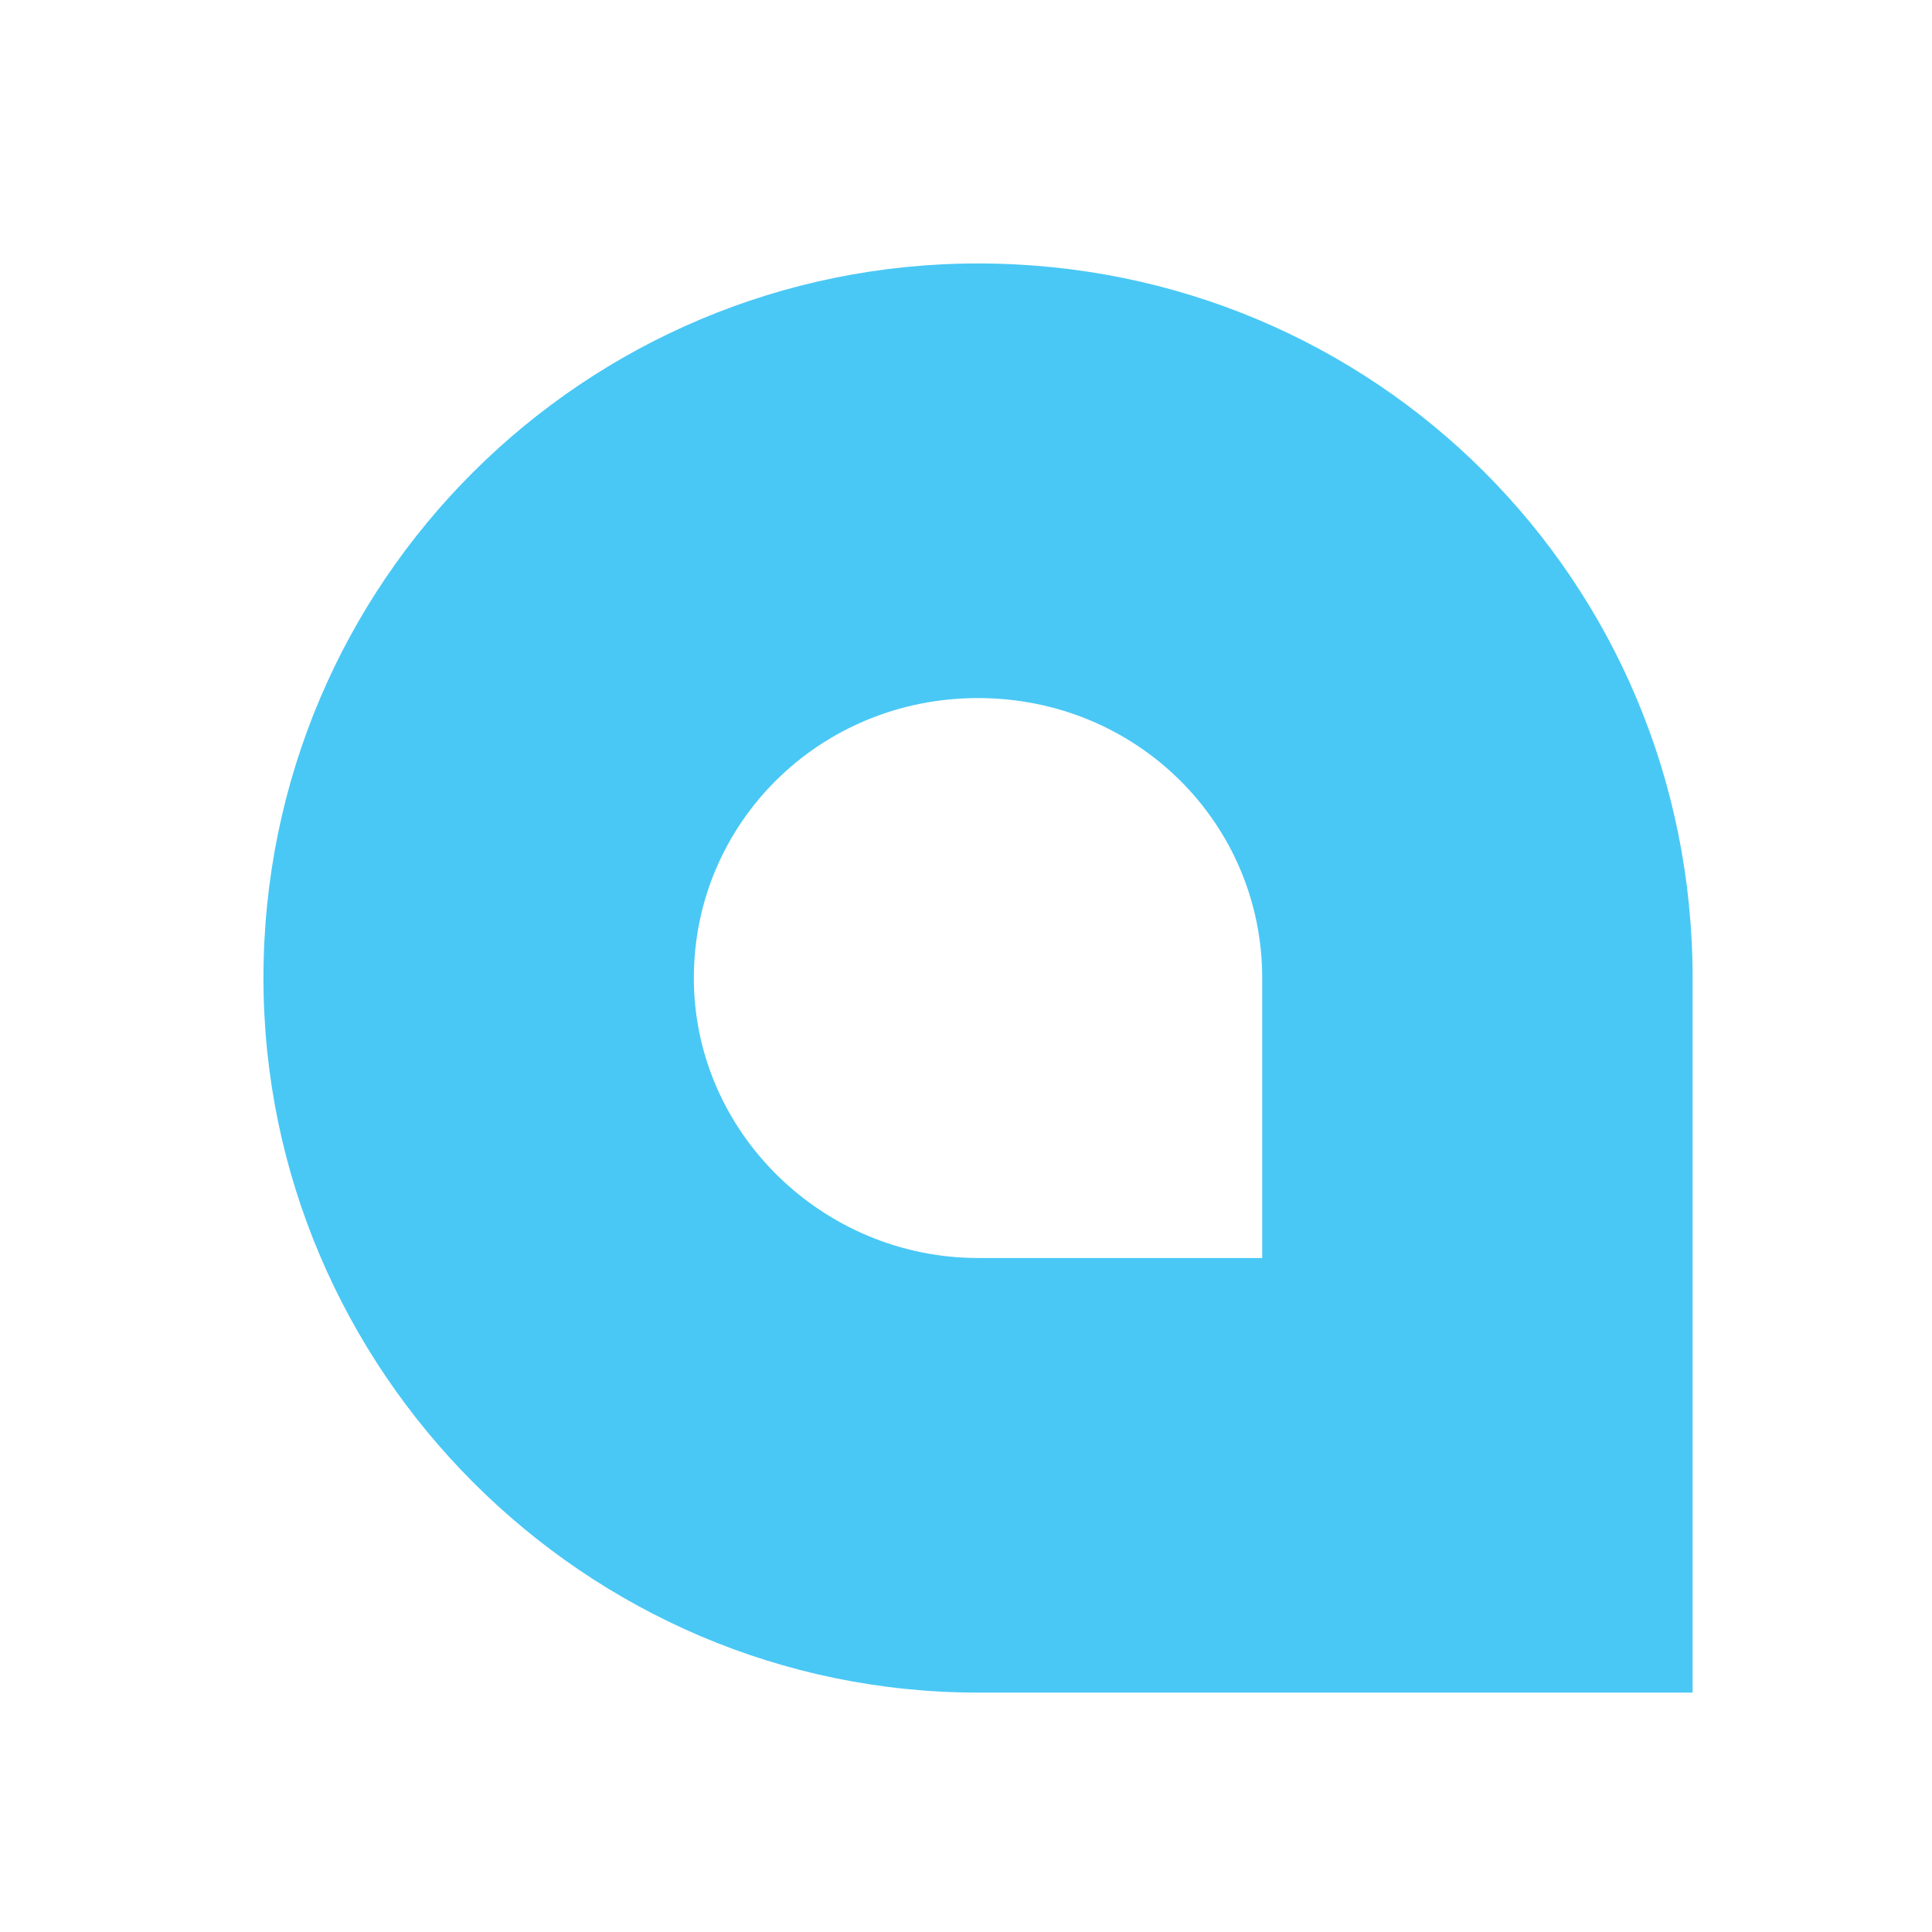 <?xml version="1.0" encoding="UTF-8"?>
<svg xmlns="http://www.w3.org/2000/svg" width="22" height="22" viewBox="0 0 22 22" fill="none">
  <g clip-path="url(#clip0_9398_37477)">
    <path fill-rule="evenodd" clip-rule="evenodd" d="M14.373 14.325H11.137C9.376 14.325 7.901 12.898 7.901 11.137C7.901 9.376 9.329 7.949 11.137 7.949C12.945 7.949 14.373 9.376 14.373 11.137V14.325ZM11.137 3C6.664 3 3 6.616 3 11.137C3 15.61 6.664 19.274 11.137 19.274H19.274V11.137C19.274 6.616 15.658 3 11.137 3Z" fill="#49C8F5"></path>
  </g>
  <defs>
    <clipPath id="clip0_9398_37477">
      <rect width="22" height="22" fill="white"></rect>
    </clipPath>
  </defs>
</svg>
